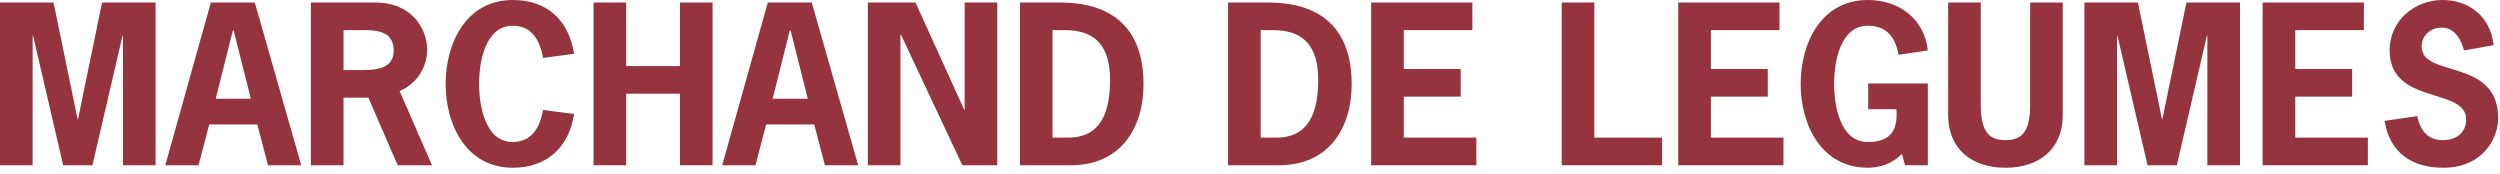 <svg xmlns="http://www.w3.org/2000/svg" width="288" height="20" viewBox="0 0 288 20">
  <g fill="#95333E" fill-rule="evenodd">
    <polygon points="11.759 .29 8.987 13.734 8.94 13.734 6.168 .29 0 .29 0 19.035 3.76 19.035 3.76 4.097 3.807 4.097 7.277 19.035 10.65 19.035 14.119 4.097 14.166 4.097 14.166 19.035 17.927 19.035 17.927 .29"/>
    <path d="M24.292.29L19.042 19.035 22.874 19.035 24.102 14.337 29.642 14.337 30.872 19.035 34.702 19.035 29.352.29 24.292.29zM26.822 3.517L26.92 3.517 28.895 11.372 24.849 11.372 26.822 3.517zM41.212 8.072C42.85 8.072 45.355 8.169 45.355 5.832 45.355 3.253 42.825 3.472 40.97 3.472L39.573 3.472 39.573 8.072 41.212 8.072zM43.212.29C47.524.29 49.209 3.374 49.209 5.758 49.209 7.807 47.932 9.711 46.03 10.481L49.765 19.035 45.813 19.035 42.439 11.252 39.573 11.252 39.573 19.035 35.812 19.035 35.812.29 43.212.29zM66.132 13.132C65.554 16.986 62.974 19.324 59.073 19.324 53.724 19.324 51.338 14.384 51.338 9.663 51.338 4.94 53.724 0 59.073 0 62.927 0 65.504 2.218 66.132 6.192L62.566 6.675C62.205 4.722 61.335 2.965 59.073 2.965 55.843 2.965 55.193 7.252 55.193 9.663 55.193 12.071 55.843 16.36 59.073 16.36 61.314 16.36 62.205 14.601 62.566 12.673L66.132 13.132z"/>
    <polygon points="78.33 7.613 78.33 .29 82.087 .29 82.087 19.036 78.33 19.036 78.33 10.794 72.137 10.794 72.137 19.036 68.379 19.036 68.379 .29 72.137 .29 72.137 7.613"/>
    <path d="M91.078,3.517 L90.983,3.517 L89.006,11.372 L93.055,11.372 L91.078,3.517 Z M98.862,19.036 L95.029,19.036 L93.802,14.336 L88.258,14.336 L87.031,19.036 L83.198,19.036 L88.453,0.29 L93.513,0.29 L98.862,19.036 Z"/>
    <polygon points="105.466 .29 111.079 12.648 111.129 12.648 111.129 .29 114.886 .29 114.886 19.035 110.863 19.035 103.781 3.976 103.73 3.976 103.73 19.035 99.973 19.035 99.973 .29"/>
    <path d="M123.083 15.854C126.07 15.854 127.879 13.975 127.879 9.228 127.879 5.3 126.193 3.471 122.674 3.471L121.253 3.471 121.253 15.854 123.083 15.854zM122.072.29C129.204.29 131.734 4.336 131.734 9.663 131.734 14.939 128.962 19.036 123.374 19.036L117.495 19.036 117.495.29 122.072.29zM147.061 15.854C150.05 15.854 151.857 13.975 151.857 9.228 151.857 5.3 150.169 3.471 146.653 3.471L145.231 3.471 145.231 15.854 147.061 15.854zM146.05.29C153.183.29 155.713 4.336 155.713 9.663 155.713 14.939 152.94 19.036 147.35 19.036L141.47 19.036 141.47.29 146.05.29z"/>
    <polygon points="169.618 3.471 161.717 3.471 161.717 7.951 168.271 7.951 168.271 11.132 161.717 11.132 161.717 15.854 170.076 15.854 170.076 19.035 157.957 19.035 157.957 .29 169.618 .29"/>
    <polygon points="183.668 15.854 191.475 15.854 191.475 19.036 179.91 19.036 179.91 .29 183.668 .29"/>
    <polygon points="204.997 3.471 197.093 3.471 197.093 7.951 203.648 7.951 203.648 11.132 197.093 11.132 197.093 15.854 205.456 15.854 205.456 19.035 193.336 19.035 193.336 .29 204.997 .29"/>
    <path d="M215.218 12.578L215.218 9.613 222.086 9.613 222.086 19.036 219.458 19.036 219.097 17.709C218.037 18.89 216.423 19.324 215.17 19.324 209.821 19.324 207.437 14.384 207.437 9.663 207.437 4.94 209.821-0 215.17-0 218.856-0 221.7 2.241 222.086 5.807L218.711 6.313C218.397 4.506 217.507 2.965 215.17 2.965 211.94 2.965 211.291 7.253 211.291 9.663 211.291 12.071 211.94 16.36 215.17 16.36 218.084 16.36 218.614 14.699 218.471 12.578L215.218 12.578zM237.631.29L237.631 13.251C237.631 17.108 234.981 19.324 231.029 19.324 227.076 19.324 224.428 17.108 224.428 13.251L224.428.29 228.186.29 228.186 12.048C228.186 15.178 229.126 16.142 231.029 16.142 232.932 16.142 233.873 15.178 233.873 12.048L233.873.29 237.631.29z"/>
    <polygon points="251.877 .29 258.046 .29 258.046 19.035 254.288 19.035 254.288 4.097 254.238 4.097 250.77 19.035 247.397 19.035 243.928 4.097 243.881 4.097 243.881 19.035 240.121 19.035 240.121 .29 246.288 .29 249.06 13.735 249.106 13.735"/>
    <polygon points="272.316 3.471 264.415 3.471 264.415 7.951 270.966 7.951 270.966 11.132 264.415 11.132 264.415 15.854 272.776 15.854 272.776 19.035 260.654 19.035 260.654 .29 272.316 .29"/>
    <path d="M283.862,5.808 C283.499,4.506 282.777,3.181 281.258,3.181 C280.032,3.181 278.972,4.074 278.972,5.351 C278.972,9.035 287.79,6.625 287.79,13.614 C287.79,15.904 286.055,19.324 281.429,19.324 C277.862,19.324 275.285,17.589 274.709,13.927 L278.465,13.374 C278.802,14.961 279.62,16.143 281.404,16.143 C282.875,16.143 284.103,15.374 284.103,13.758 C284.103,9.999 275.285,12.169 275.285,5.784 C275.285,2.409 278.13,-0 281.381,-0 C284.562,-0 286.948,2.048 287.26,5.204 L283.862,5.808 Z"/>
  </g>
</svg>
